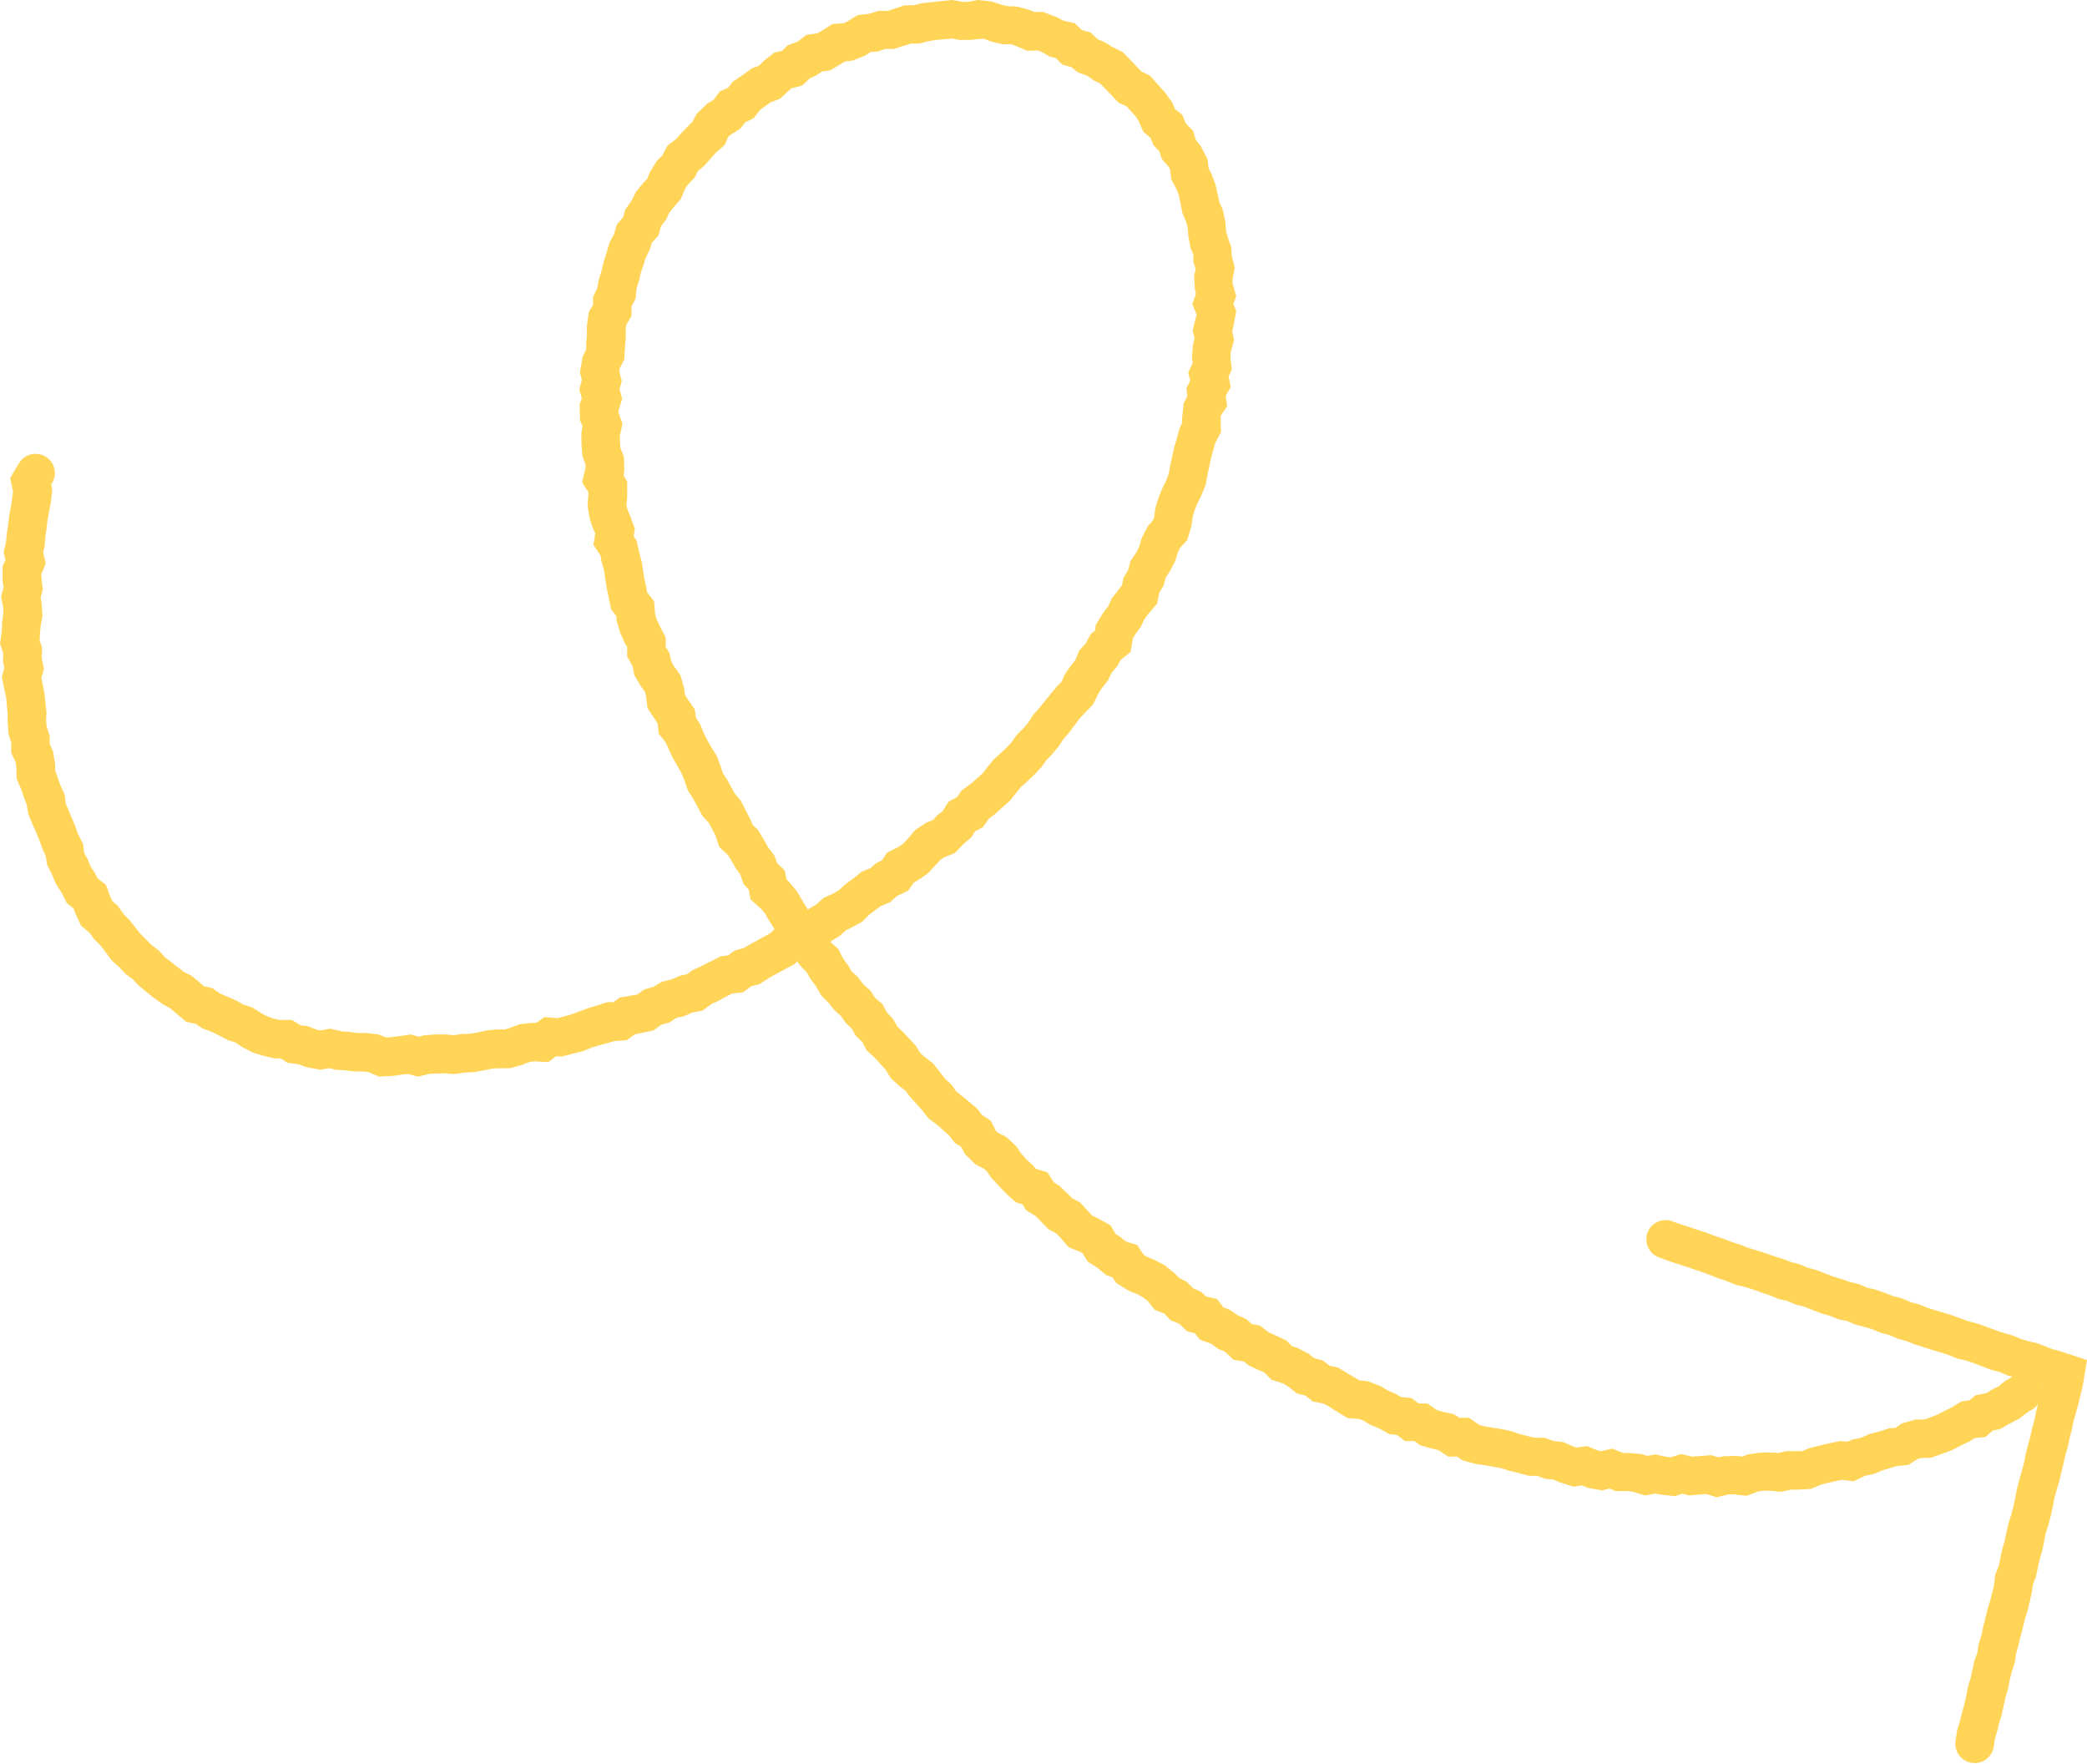<svg xmlns="http://www.w3.org/2000/svg" viewBox="0 0 575 486"><path fill="#FFD457" d="m566.2 372-2.2-.9-2.6-1-2.6-.6-2-.6-2.1-.9-2.8-.8-2-.7-2.2-.8-2.7-1-2.4-.6-2-.7-2.7-1-2.3-.7-4.6-1.4-2.2-.9-2.5-.7-2.3-1-2.4-.6-2-.8-2.8-1-2.3-.5-2.3-1-2.5-.6-2-.7-2.6-.8-2.1-.8-2.5-1-2.4-.6-2.3-1-2.4-.6-2-.8-2.6-.8-2.2-.8-2.6-.8-2.3-.7-2-.8-2.5-.8-2.3-.9-2.4-.8-2.4-.9-7-2.3-2.3-.8a5.3 5.3 0 1 0-3.5 10l2.4.9 7 2.3 2.3.8 2.2.8 2.3.9 2.4.8 2.4 1 2.6.6 2.2.7 2.2.8 2.4.8 2.4 1 2.3.5 2.3 1 2.4.6 2 .8 2.6 1 2.4.7 2.5 1 2.2.4 2.3 1 2.7.7 2 .6 2.4 1 2.3.6 2.3 1 2.5.7 2 .8 5 1.6 2.4.7 2.1.7 2.5 1 2.6.6 2 .7 2.1.8 2.6 1 2.4.6 2 .9 1.4.4-2 1.2-1.7 1.4-1.8.9-1.6 1-3 .6-1.7 1.4-2.2.3-2.8 1.7-2 1-2 1-2 .8-1.5.5h-2.4l-3.8 1.1-1.7 1.2-1.7.1-2.8.9-2.7.7-2.2 1-2.4.5-1.4.6-2-.2-3.3.7-2.5.6-2.8.7-1.9.8h-4.4l-2.1.5-1.7-.1H485l-3.4.5-1.6.6-1.6-.2-3.4.1-1.6.3-2-.6-3.5.3-1.7.1-3-.7-2.9.9-1-.1-3.2-.7-2.2.4-1.7-.5-3.3-.3h-1.7l-3-1.2-3 .7-.8-.1-3.2-1.3-2.8.4-1-.3-2.7-1.2-2.7-.3-2.5-.9h-2.8l-4-1-2.3-.8-2.8-.6-2.6-.4-2.3-.4-1.1-.3-2.9-2h-2.6l-1.6-1-3.2-.7-1.4-.4-2.6-1.8-2.5-.1-1.9-1.4-2.9-.3-1.3-.8-2.3-1-2.2-1.3-3.5-1.3-2.2-.2-1-.6-2-1.2-3-1.8-2.1-.4-2-1.5-2.3-.6-1.5-1.2-3-1.6-1.6-.5-1.6-1.6-3-1.4-1.8-.8-2.5-1.9-2.2-.4-1.4-1.3-2.6-1.2-2.2-1.5-1.6-.6-1.8-2.3-3-.7-1.4-1.3-2.2-1-1.8-1.8-2-1-1.3-1.3-2.7-2.2-2.8-1.5-2.2-.9-.8-.5-1.8-2.7-3.2-1-1.4-1.2-1.3-.8-1.4-2.4-3.6-2-1.5-.7-.9-1-2.4-2.6-2.2-1.2-1.1-1.1-2.4-2.3-1.6-1-1.7-2.7-3.2-1-.9-1-1.6-1.5-1.4-1.5-1.5-2.2-2.8-2.6-2.2-1.1-.6-.5-1.4-2.8-2.5-1.7-1.3-1.7-4.2-3.5-1.6-1.3-1.2-1.7-1.9-1.8-1.3-1.7-1.9-2.4-2.3-1.8-1.2-1-1.2-2-3.6-3.9-1.5-1.4-1.2-2.1-1.7-1.8-1.3-2.4-2-1.7-1.3-2-2-1.8-1.5-2-1.6-1.4-1-1.7-1.4-1.9-1.3-2.6-2.2-2 .3-.3 2.2-1.3 1.7-1.6 1.5-.7 3.1-1.7 2-2 1.6-1.2 1.5-1.1 2.5-1 2-1.8 3-1.4 1.5-2.2 1.2-.7 2.8-1.9 2-2.2 1.4-1.5 1-.7 3-1.2 2.3-2.4 2.2-1.9 1.1-1.7 2.1-1.1 1.7-2.4 1.5-1.1 2-1.8 2.2-1.9 1.8-2.3 1.3-1.6 1.5-1.3 1.9-1.8 2.2-2.3 1.4-2 1.4-1.4 2-2.4 1.4-2.1 1.4-1.6 3-4 1.5-1.6 2.2-2.3 1.3-2.7 1-1.6 1.8-2.3 1-2.1 1.5-1.7 1-1.8 2.7-2.2.6-3.7.6-1 1.6-2.2 1-2.1 1.1-1.5 2.4-2.8.6-3 1.2-2 .6-2.2 1.1-1.7 1.5-2.8.7-2.4.6-1.2 2-2.2 1.2-4 .3-2.4.5-1.7.8-2 1.1-2.2 1.2-3 .5-2.8.5-2.3.5-2.3.6-2.2.5-1.8 1.6-3-.1-3.6v-.9l1.8-2.7-.4-2.8 1.4-2.5-.6-2.8.9-2-.4-3.4.1-1.4.9-3.3-.5-2.5.3-1.2.8-4.3-.8-2 .8-2.1-1-3.5v-1.3l.6-3.1-.8-3-.2-2.7-1-2.8-.4-1.6-.2-2.5-.7-3.3-1-2.2-.3-1.7-.7-3-1.1-3-.8-1.5-.3-2.5-1.9-3.7-1.3-1.6-.8-2.6-2-2-1-2.4-2-1.6-.7-1.7-2-2.8-1.8-2-2.3-2.6-2.4-1.2-5.1-5.3-2.8-1.4-2.3-1.4-1.9-.8-2-1.9-2.3-.6-2-1.9-3.1-.7-1.9-1-3.7-1.4H285l-1.5-.6-3.3-.9-2.6-.1-1.7-.4-2.7-.9-3.8-.4-2.6.5h-1.6l-2.8-.5-3.1.3-2.6.3-2.8.3-2 .5-2.8.1-3 1-1.5.5H242l-2.6.8-3.2.4-2.7 1.7-1.1.5-3 .2-3.2 2-1.1.6-2.9.4-2.5 1.9-2.7 1-1.5 1.5-2.2.5-2.9 2.3-1.3 1.3-2.1.8-2.4 1.8-2.7 1.8-1.3 1.7-2.3 1-1.7 2.3-1.8 1.1-2.8 2.7-1.2 2.2-1 1-2 2.1-1.4 1.6-2.5 1.9-1.4 2.7-1.5 1.5-1.9 3-.8 2-1 1-2.1 2.6-1.2 2.4-1.7 2.4-.6 2.1-1.7 2-.9 2.9-1.2 2.2-.8 2.8-.8 2.5-.6 2.5-.8 2.6-.3 2-1.2 2.5V84l-1.2 2-.5 3.8v2.7l-.2 2.2v1.6l-1 2-.7 4.3.5 2.1-.7 2.7.7 2.3-.6 1.7.1 4.3.7 1.8-.3 1.6v3.3l.3 3.3.8 2.2v1l-.9 4 1.7 2.7v.8l-.2 3 .6 3.6 1 2.9.5 1-.5 3.2 2 3 .2 1.5.7 2.4.3 2.1.4 2.5.5 2.5.8 3.8 1.4 1.8.1 1.4 1 3.3 1.2 2.7.7 1.2v2.6l1.5 2.7.5 2.5 1.8 3 1.1 1.5.3 1.2.4 3.3 2 3 .8 1.3.3 2.7 2 2.6.7 1.6 1.1 2.4 1.5 2.6 1 1.8.7 1.7 1 2.9 1.5 2.4 2.6 4.8 1.7 1.8 1.8 3.4 1.1 3.3 2.3 2.1.9 1.4 1.3 2.3 1.2 1.6 1 2.8 1.4 1.5.5 2.7 3 2.7 1 1.2 1 1.8 1.3 2 .3.5-1 1-3.6 2-2.2 1.2-1.7 1-2.5.7-1.8 1.3-2.1.3-5.1 2.6-2.6 1.2-1.5 1.1-1.9.4-2.3 1-2.8.7-2.3 1.4-2.5.7-1.9 1.4-1.2.2-3.6.6-1.8 1.3h-1.7l-3 1-2.1.6-2.7 1-2.2.8-3.6 1-3.7-.3-2.2 1.6h-1.1l-3.6.4-2.6 1-1.4.4h-2l-3 .3-2.7.6-2 .3-2.3.1-2.1.3-2.2-.2H120l-3 .2-1.7.4-2.1-.6-3.5.5-2.4.3h-1l-2-.8-3.2-.4h-2.7l-2.1-.3-2.3-.2-3-.7-2.7.5-1-.2-2.6-1-1.8-.2-2.5-1.5H77l-1.7-.4-1.7-.6-1.5-.8-2.5-1.6-2.7-.9-1.7-1-2.3-1-2.1-.9-2.4-1.6-2.2-.5-3.3-2.8-2.3-1.2-1.6-1.2-1.9-1.5-1.6-1.2-1.7-1.9-2-1.5-1.4-1.4-1.7-1.7-1.2-1.5-1.7-2.2-1.7-1.7-1.6-2.3-1.5-1.3-.5-1-1.3-3.5-2.3-1.8-.7-1.4-1.3-2-.7-1.8-1-1.8-.3-2.5-1.4-2.7-.7-2-1-2.4-1-2.4-.7-1.6-.3-2.5-1.2-2.7-.7-2-.7-1.9v-1.8l-.6-3.5-.9-2v-2.2l-.8-2.5-.2-1.6.1-2.5-.3-2.8-.3-2.7-.8-3.9.7-2.5-.6-3 .1-2.8-.7-2.2.1-1.3.2-2.5.5-2.8-.2-3.3-.3-1.7.6-2.3-.4-3.2v-1l1.2-3-.7-3 .4-1.7.2-2.6.3-2 .3-2.6.4-2.2.5-2.6.4-3.6-.3-1.4.3-.5a5.3 5.3 0 1 0-9.2-5.3l-2.4 4 .8 3.8-.2 1.4-.3 2.2-.5 2.6-.3 2.5-.4 2.6-.2 2.3-.7 3.1.5 2-.8 1.9v3.9l.3 1.8-.7 2.5.6 3.2v1.6l-.3 2.2-.1 2.5-.5 3.5.9 2.7-.1 2.1.4 1.9-.7 2.5 1.2 5.8.2 2.2.2 2v2.5l.3 3.4.7 2.2v2.8l1.2 2.6.2 1.4.1 3.2 1.3 3 .7 2.1.8 2.1.4 2.5 1.2 2.9 1 2.2.8 2 1 2.7.8 1.7.4 2.5 1.4 2.8 1.1 2.6 1.4 2.1 1.5 3 1.9 1.5.3 1 1.7 3.7 2.4 2 1.2 1.7 1.8 1.8 1.3 1.7 1.8 2.4 2 1.8 1.9 2 2 1.5 1.6 1.7 2.2 1.8 2 1.6 2.4 1.7 2 1.1 4.4 3.7 2.7.6 1.7 1.2 2.7 1 2 1 2.5 1.3 2 .6 1.7 1.2 2.9 1.5 2.8.9 3.3.8h1.7l1.9 1.2 3 .4 2.2.8 3.8.7 2.5-.4 1.7.4 2.7.2 2.7.3h2.4l1.4.2 2.8 1.2 4-.2 2.7-.4 1.3-.1 2.8.7 3.3-.8 3.9-.1 2.8.2 2.9-.4 2.3-.1 2.8-.5 2.4-.5 1.9-.1h3l3.3-.9 2-.8 1.3-.2 4 .2 2.1-1.6 1.5.1 3.1-.8 2.8-.7 2.4-1 2-.6 2.3-.6 2-.6 3.3-.2 2.4-1.7 1.2-.2 3.8-.8 2.2-1.6 2.2-.6 2-1.3 2-.4 2.2-1 3-.6 2.6-1.9 1.8-.8 3.7-2 3-.3 2.3-1.7 2.3-.6 2.6-1.7 2-1.1 5-2.7.7-.7 1.3 1.6 1.4 1.4 1 1.8 1.5 2 1.5 2.6 2 2 1.6 2 1.7 1.5 1.4 2 1.7 1.6 1.1 2 1.8 1.7 1.2 2.3 2.2 2 3 3.3 1.4 2.3 2.5 2.3 1.6 1.2 1 1.4 1.8 2 1.7 1.9 1.8 2.3 2.4 1.8 3.2 2.8 1.7 2.2 1.7 1 1 2 3 2.9 2.3 1.2.8.7 1.3 1.9 2 2.1 1.8 1.9 2.8 2.6 1.9.6 1 1.6 2.6 1.6 1.3 1.3 2.2 2.3 2.2 1.2 1 1 2.4 2.8 3.2 1.3.7.4 1.3 2.2 2.8 1.8 2.4 2 1.7.6 1.1 1.6 3.4 2.1 2.5 1 1.5.9 1.2.9 2 2.5 2.6 1 1.7 1.8 2.4 1 2.2 2.1 2.1.5 1.4 1.8 3.1 1.1 1.9 1.4 1.9.8 2.3 2.2 2.9.5 1.4 1.1 2.8 1.3 1.4.6 2 2 3.1 1 1.4.8 2.5 2 2.4.6 2 1.6 3 .6 1.3.7 2 1.3 3.3 2 3 .2 1.2.4 2 1.2 2.4 1 2.9 1.6 2 .2 2.3 1.7h2.6l1.6 1.2 3.3.9 1.7.4 2.7 1.8h2.5l1.4 1 3.6 1 2.7.4 2.3.4 2.1.4 2.2.7 2.5.6 3 .8h2.2l2.2.8 2.2.2 1.9.8 3.8 1.2 2.2-.4 1.6.7 4 .7 2-.5 1.8.7h3.2l1.6.2 3.2 1 2.8-.5 1.7.3 3.8.4 2-.7 2 .5 3.3-.3 1.3-.1 2.9.9 3.3-.8h1.5l3.4.4 3.2-1.2 1.4-.2h1.8l3.2.3 2.6-.6h2l3.5-.2 2.9-1.2 2-.5 2.2-.5 1.5-.3 3.2.4 3.1-1.5 2.4-.5 2.4-1 2-.6 2-.6 3.2-.3 2.6-1.7 1-.2 2.7-.1 3-1.1 2.8-1 2.4-1.3 2.4-1.1 1.3-.9 3-.3 2.1-1.8 2-.4 2.8-1.6 2.5-1.3 2.2-1.7 1.8-1.1 1.1-1-.5 1.8-.5 2.5-.6 2.2-.6 2.6-.6 2.2-.6 2.4-.5 2.5-.6 2.2-.6 2.2-.7 2.6-.5 2.7-.5 2.2-.5 2-.8 2.5-.6 2.6-.5 2.4-.6 2-.6 2.8-.4 2-1 2.5-.3 2.8-1.1 4.4-.7 2.3-.6 2.4-.6 2.4-.5 2.4-.8 2.5-.3 2.3-.8 2.1-.6 2.7-.5 2.3-.7 2.3-.5 2.6-.5 2.2-.6 2.2-.6 2.4-.8 2.6-.4 2.7a5.3 5.3 0 1 0 10.5 1.8l.3-2.1.6-2.1.6-2.4.7-2.3.6-2.7.5-2.3.7-2.3.5-2.6.5-2 .8-2.5.4-2.6.6-2 .6-2.6.6-2.3.6-2.4.7-2.3.6-2.4.6-2.7.3-2.2.8-2 .6-2.8.5-2.2.7-2.4.5-2.6.4-2 .7-2.2.7-2.6.6-2.7.4-2.3.6-2.1.7-2.3.6-2.5.6-2.5.5-2.3.7-2.3.5-2.5.6-2.2.5-2.5 1.3-4.6.6-2.5.6-2.5 1.2-7.2-8.8-2.9zM227 247.3l-2 1.8-2 1.2-.4.3-.2-.3-1.4-2.3-1.4-2.4-2.1-2.5-.8-.8-.5-2.5-2.1-2-.7-2-1.8-2.4-1-1.8-1.8-3-1.4-1.3-.6-1.4-2.7-5.3-1.7-2-2-3.7-1.2-1.8-.6-1.8-1.1-3-1.5-2.4-1.1-1.9-1-2-1.1-2.7-1-1.4-.4-2.5-2.1-3-.6-1-.2-1.7-1-3.6-1.9-2.7-.7-1.3-.5-2.3-1-1.6v-2.6l-1.7-3.3-.8-1.7-.4-1.4-.3-3.6-1.9-2.4-.2-1.1-.5-2.3-.4-2.4-.4-2.7-.7-2.5-.7-3.2-.8-1.3.3-2-1.3-3.6-.8-1.9-.2-1.2.2-1.9v-4.4l-1-1.7.2-1.2-.1-3.9-1-2.6-.1-1.6v-1.6l.7-3.4-1.1-3v-.6l1-3.2-.7-2.7.6-2.2-.7-2.8.1-.6L172 99l.2-3.5.2-2.5v-2.4l.1-1L174 87v-2.6l1.1-2.1.3-2.9.6-1.9.6-2.5.7-2 .7-2.2 1-2 .6-1.9 1.8-2 .7-2.6 1.3-1.6 1-2.1 1-1.3 2.2-2.5 1.1-2.7.8-1.2 1.9-2 .9-1.8 1.5-1.2 2-2.2 1.3-1.5 2.5-2.2 1.1-2.4.8-.6 2.5-1.6 1.3-1.7 2.3-1.1 1.8-2.3 1.2-.9 1.7-1.2 2.6-1 2.4-2.2.8-.7 2.9-.7 2.1-2 1.9-.9 1.5-1 2.2-.3 3-1.8 1.2-.7 2-.2 3.5-1.4 1.5-1 1.9-.1 2-.7h2.4l3.2-1 1.6-.5h2.3l2.7-.7 2-.3 2.4-.2 1.8-.2 2.1.4h3.3l2.3-.3h1.2l1.8.7 3.3.8h2.4l1.4.5 3 1.3 2.8-.1 1 .3 2.4 1.4 1.7.4 1.8 1.8 2.5.7 1.7 1.4 2.7 1 1.8 1.3 1.7.8 5.1 5.3 2.2 1 1 1.1 1.5 1.7.8 1.2 1.3 3 2 1.7.8 2 1.6 1.7.7 2.1 2 2.3.3.7.3 2.6 1.5 2.8.6 1.7.4 1.9.6 3 1 2.3.4 1.5.2 2.4.6 3.2.8 2v2l.6 1.9-.4 1.9.2 3.6.3 1.4-1 2.8 1.2 2.9-.2.7-.9 3.5.5 2.4-.4 1.6-.3 3.5.2 1.6-1.2 2.6.5 2.3-1 2 .2 2.4-1 1.8-.4 4v1.4l-.7 1.5-.8 2.9-.7 2.4-.6 2.7-.5 2.3-.4 2.2-.6 1.7-1 2-1.1 2.6-1 3.2-.3 2.5-.3.8-1.4 1.6-1.7 3.2-.7 2.4-.7 1.5-1.7 2.5-.7 2.6-1.3 2.2-.4 2-.8 1-2 2.6-1 2.2-1.4 1.8-2 3.3-.2 1.5-1.2 1-1.4 2.6-1.8 2-1 2.5-1.2 1.5-1.8 2.6-.8 1.9-1.2 1.2-1.7 2-3.2 4-1.8 2-1.3 2.1-1.2 1.4-2 2-1.4 2-1.3 1.4-1.7 1.6-2.1 1.9-1.8 2.3-1.2 1.5-1.5 1.3-1.7 1.5-2.5 1.8-1.2 1.8-2.4 1.3-1.6 2.6-1.6 1.2-1 1.2-2 .8-3 2-2 2.4-1.2 1.3-1.3.9-3.2 1.6-1.4 2.1-1.6.8-1.6 1.4-2.3.9-2.5 2-2.2 1.6-1.6 1.5-1.3.8-2.8 1.3zm335.8 135-.1-.4h.2z"/></svg>